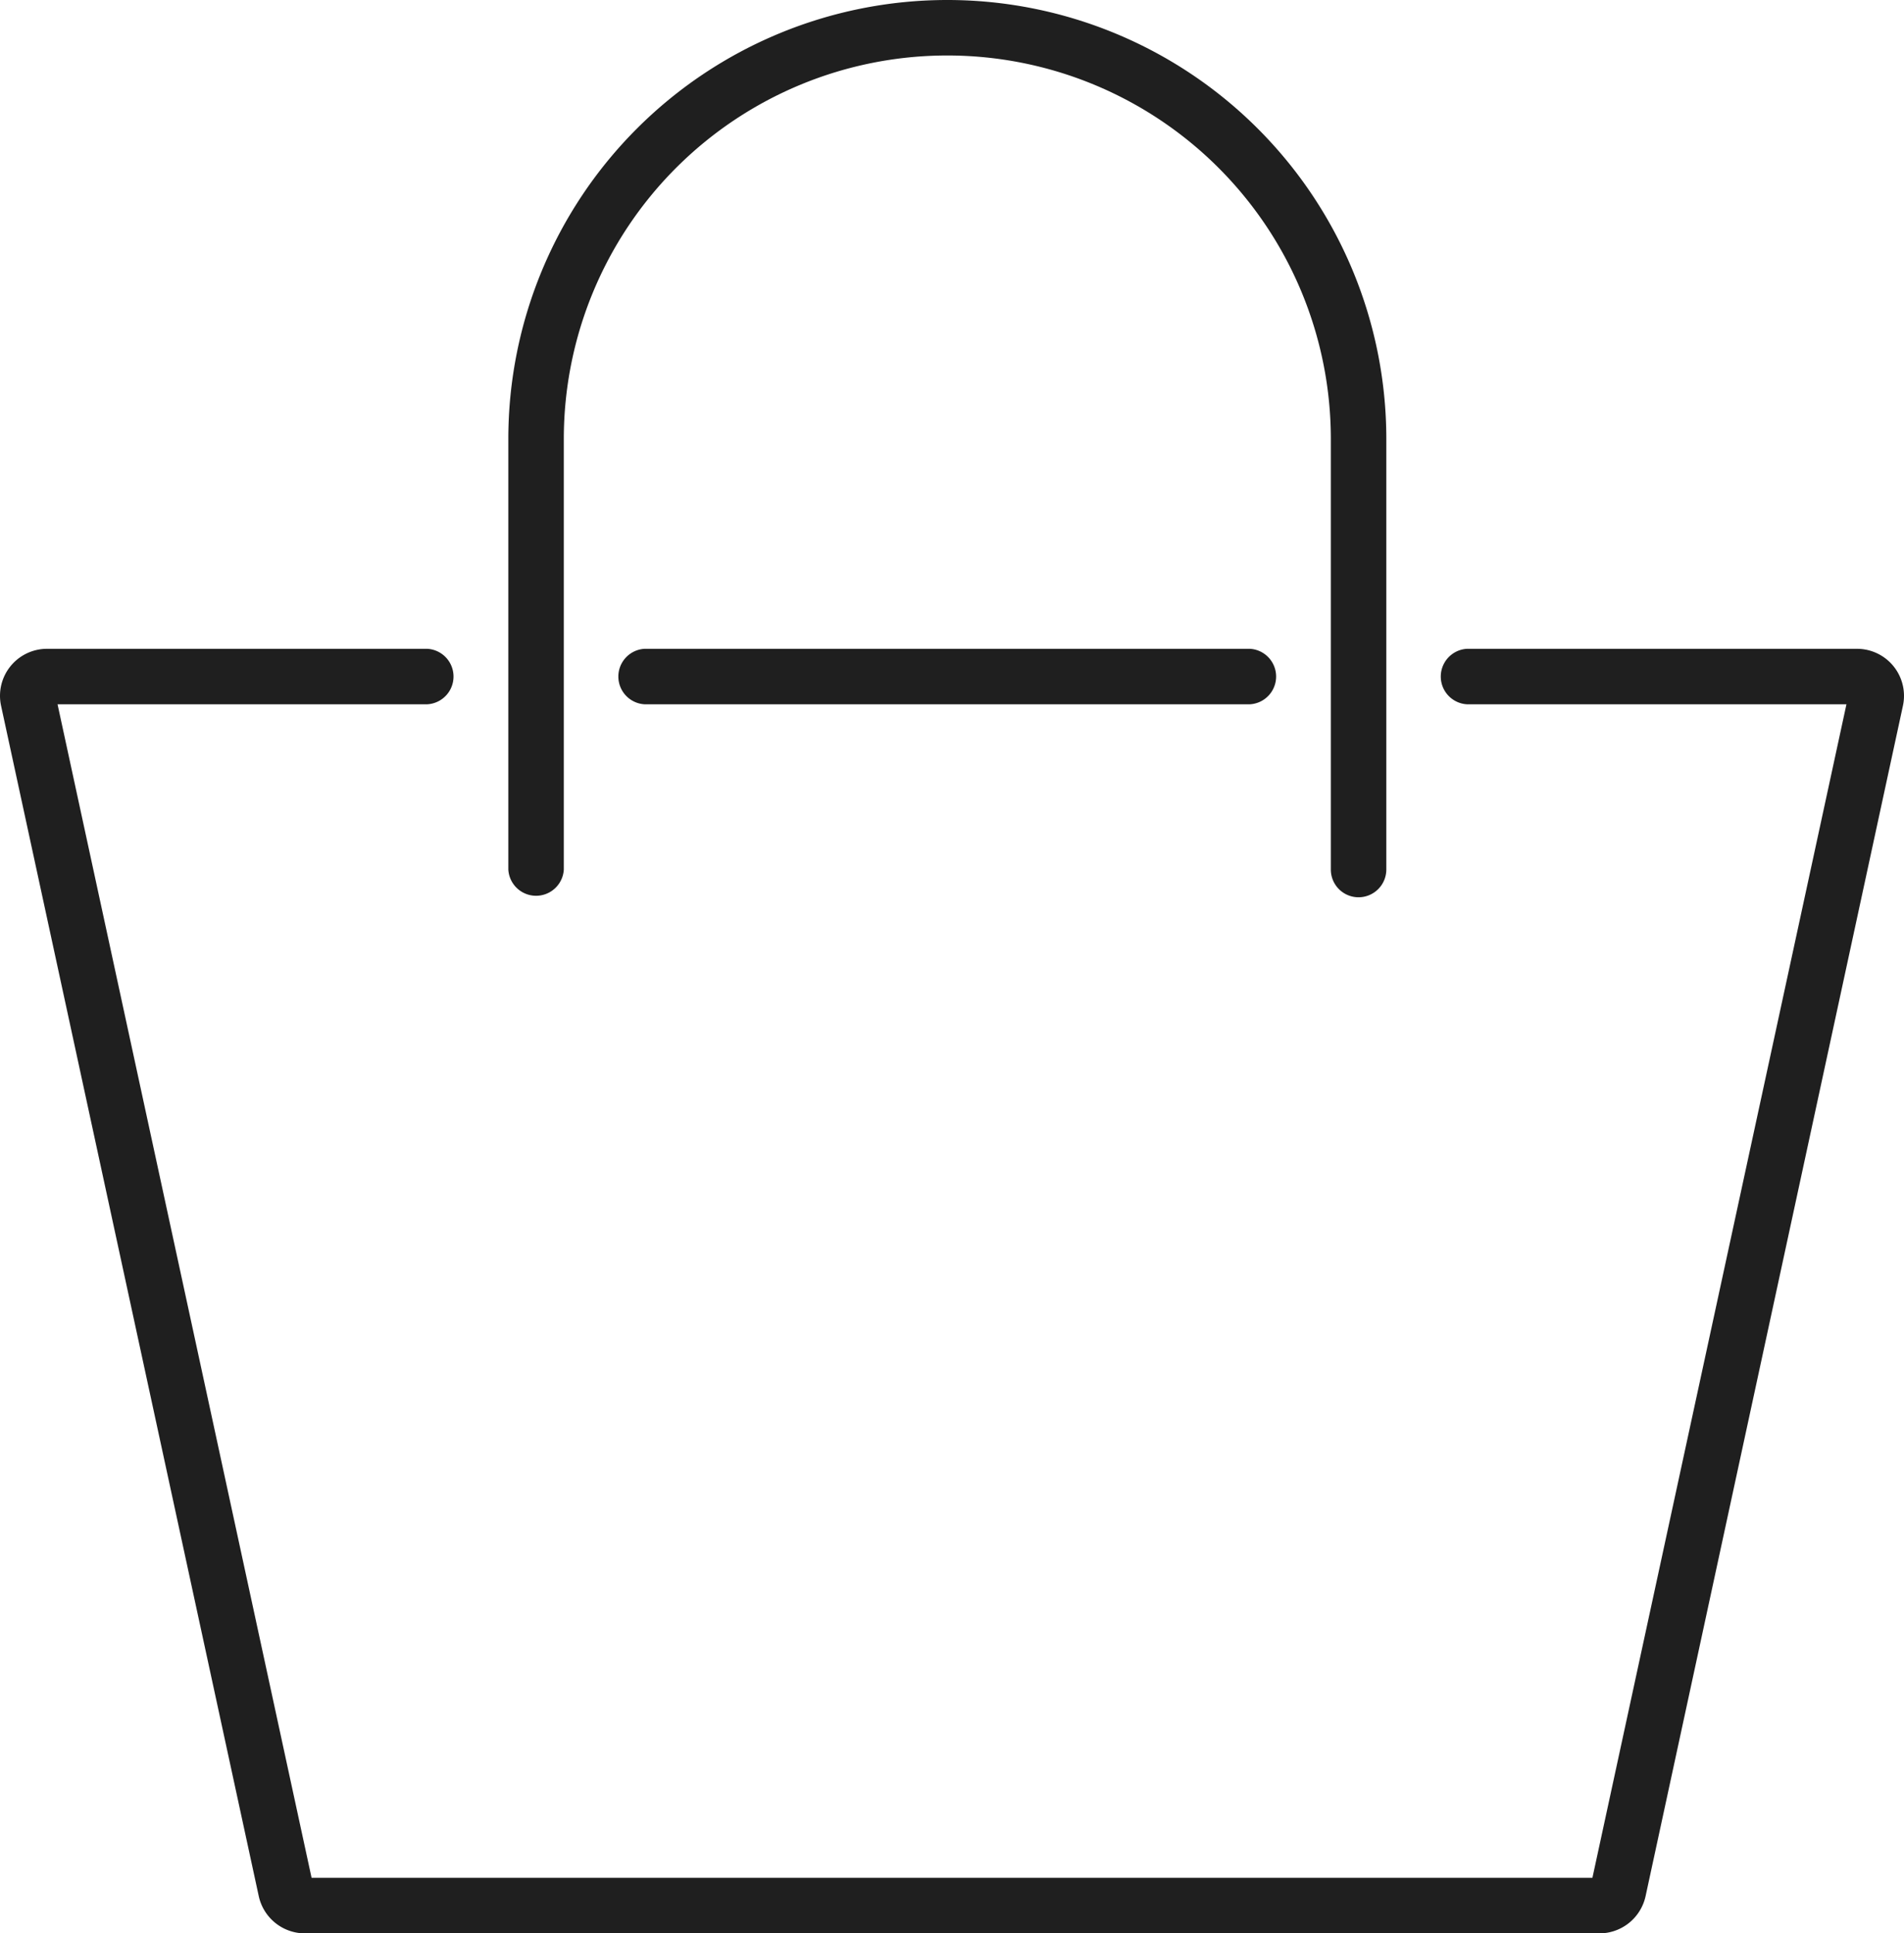<?xml version="1.0" encoding="UTF-8"?> <svg xmlns="http://www.w3.org/2000/svg" id="Слой_1" data-name="Слой 1" viewBox="0 0 211.74 214.99"><defs><style>.cls-1{fill:#1f1f1f;}</style></defs><title>корзина</title><path class="cls-1" d="M177.84,215H33.89a5.26,5.26,0,0,1-5.11-4.12L.12,78.49a5.23,5.23,0,0,1,5.11-6.34H47.52a3.09,3.09,0,0,1,0,6.17H6.4l28.25,130.5H177.09l28.25-130.5h-42.2a3.09,3.09,0,0,1,0-6.17H206.5a5.23,5.23,0,0,1,5.12,6.34L183,210.87A5.26,5.26,0,0,1,177.84,215ZM206.5,78.32h0Z"></path><path class="cls-1" d="M139,78.32H71.68a3.09,3.09,0,0,1,0-6.17H139a3.09,3.09,0,0,1,0,6.17Z"></path><path class="cls-1" d="M151.06,99.78A3.08,3.08,0,0,1,148,96.7V48.82a42.65,42.65,0,0,0-85.3,0V96.7a3.09,3.09,0,0,1-6.17,0V48.82a48.82,48.82,0,0,1,97.64,0V96.7A3.09,3.09,0,0,1,151.06,99.78Z"></path></svg> 